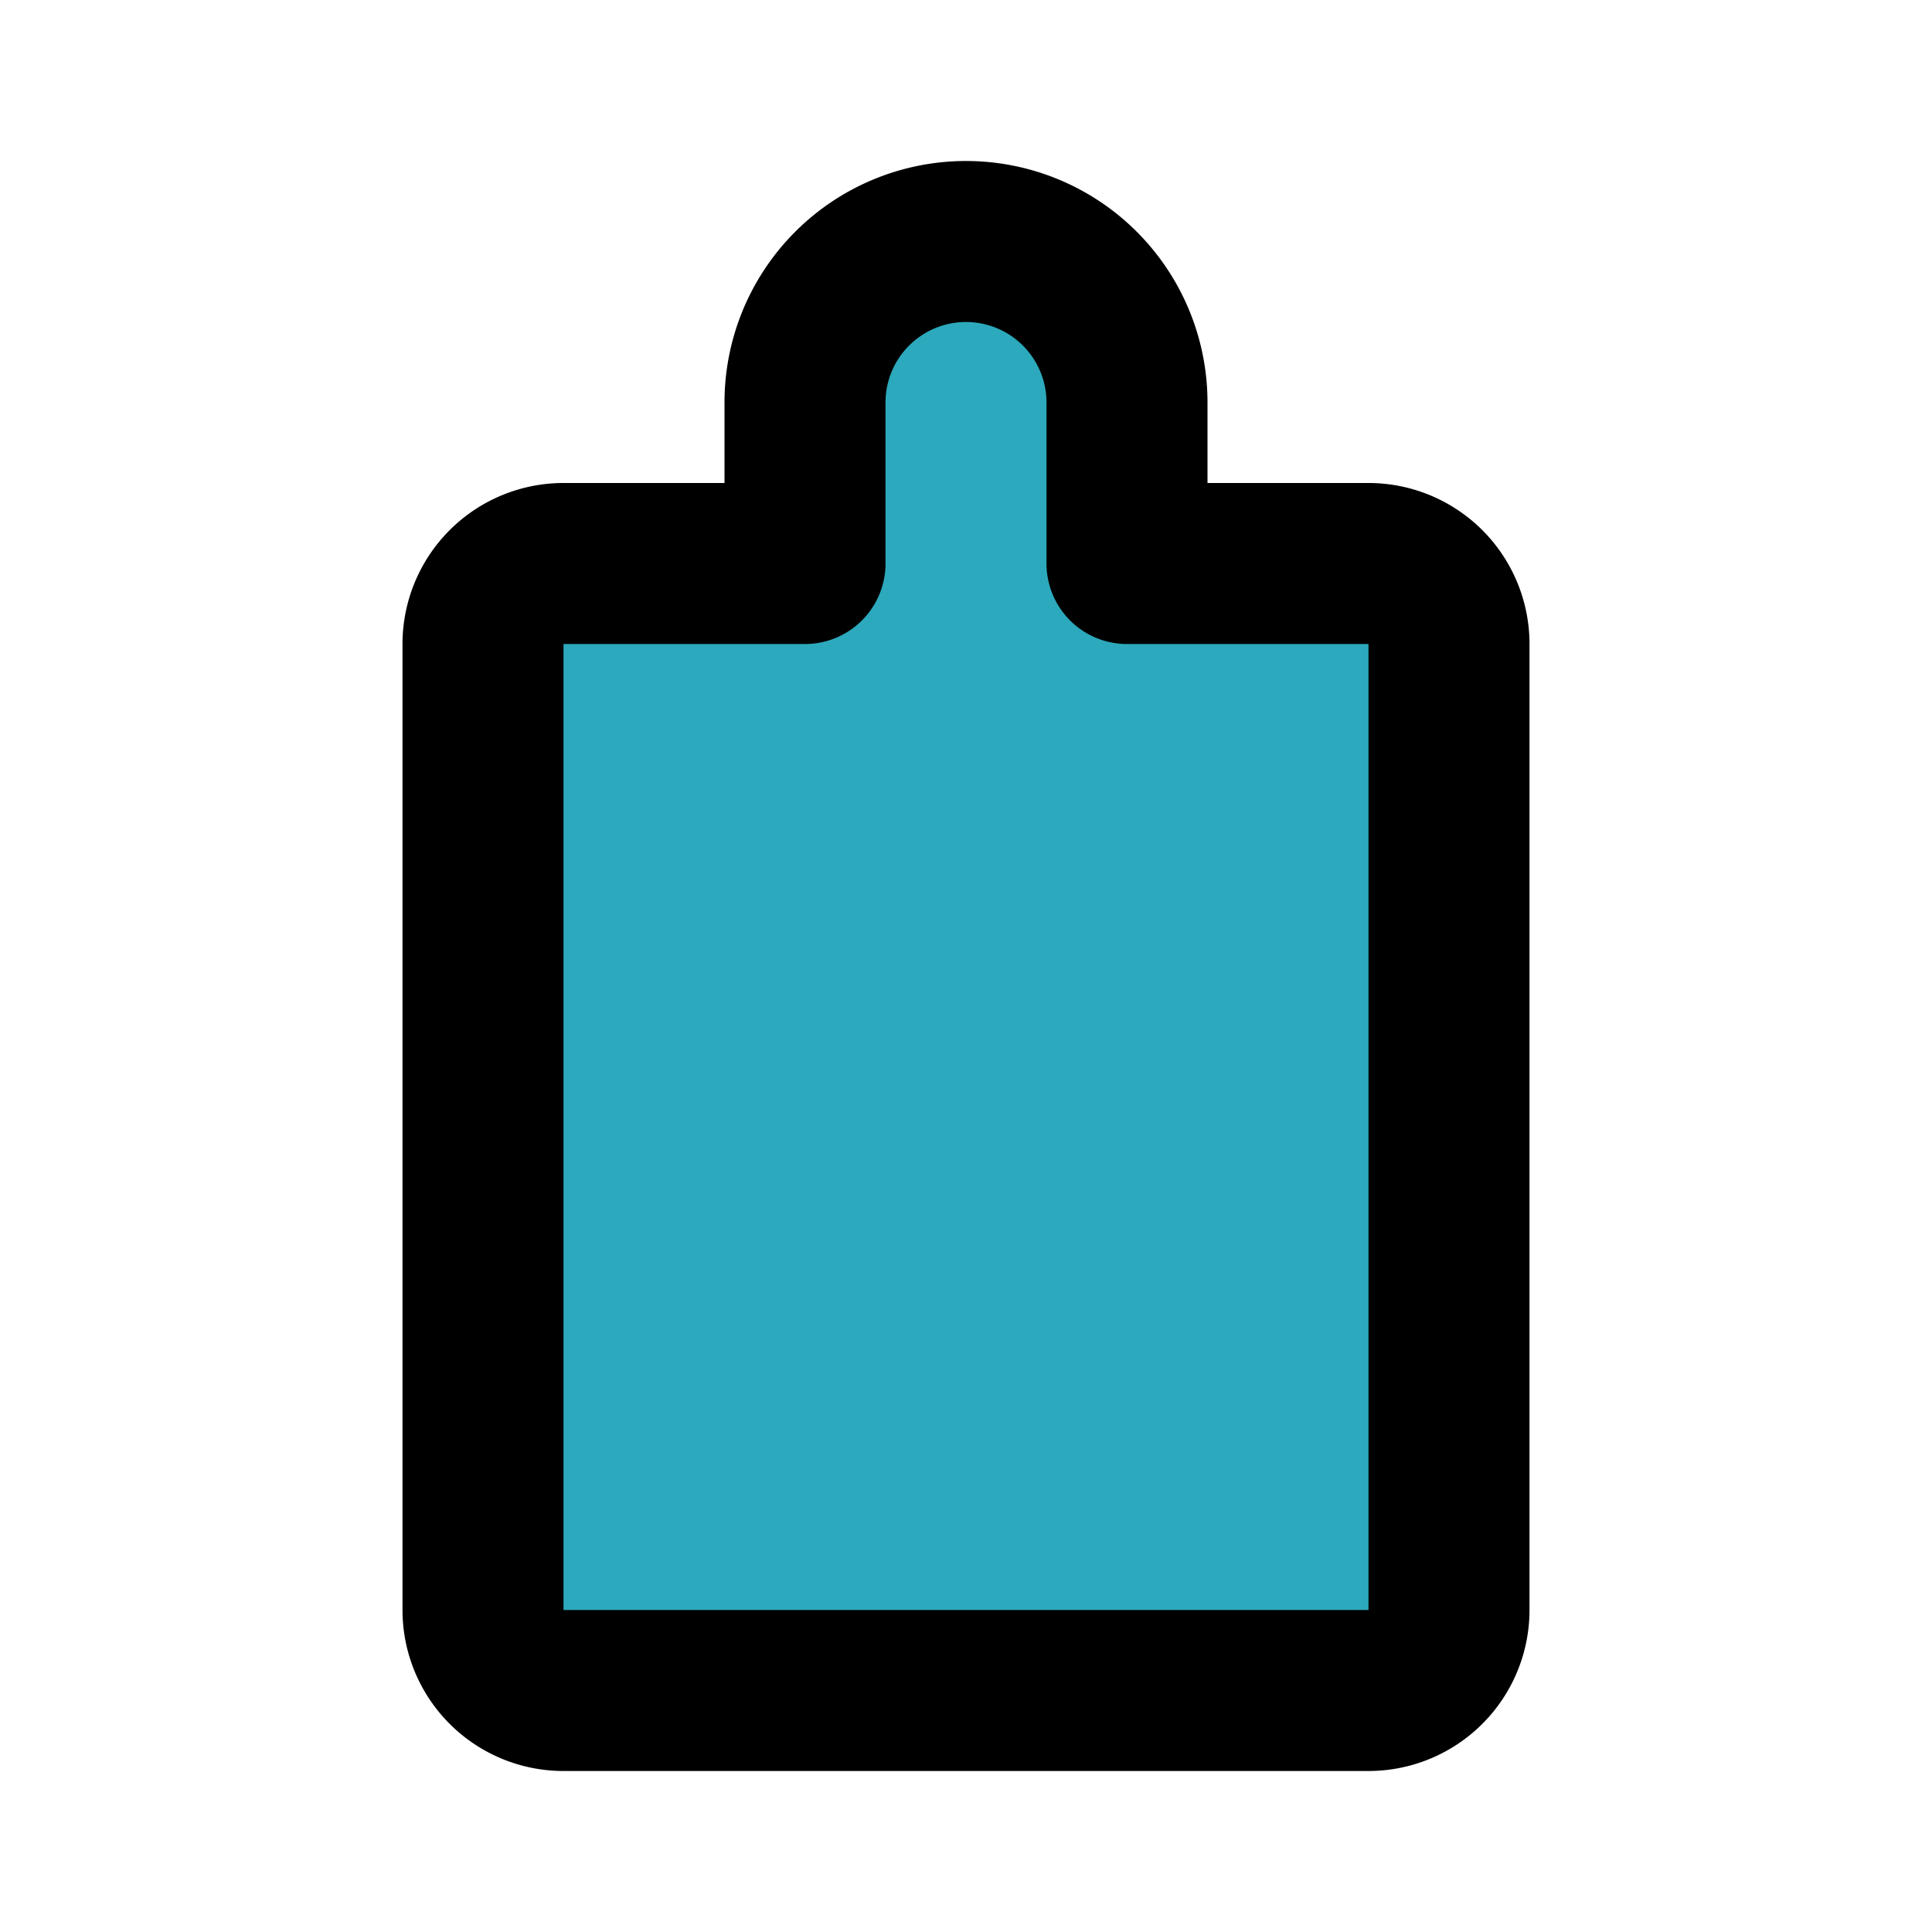 <?xml version="1.0" encoding="utf-8"?>
<svg fill="#000000" width="800px" height="800px" viewBox="0 0 24 24" id="cutting-board-4" data-name="Flat Line" xmlns="http://www.w3.org/2000/svg" class="icon flat-line"><path id="secondary" d="M14,7h3a1,1,0,0,1,1,1V20a1,1,0,0,1-1,1H7a1,1,0,0,1-1-1V8A1,1,0,0,1,7,7h3V5a2,2,0,0,1,2-2h0a2,2,0,0,1,2,2Z" style="fill: rgb(44, 169, 188); stroke-width: 2;"></path><path id="primary" d="M14,7h3a1,1,0,0,1,1,1V20a1,1,0,0,1-1,1H7a1,1,0,0,1-1-1V8A1,1,0,0,1,7,7h3V5a2,2,0,0,1,2-2h0a2,2,0,0,1,2,2Z" style="fill: none; stroke: rgb(0, 0, 0); stroke-linecap: round; stroke-linejoin: round; stroke-width: 2;"></path></svg>